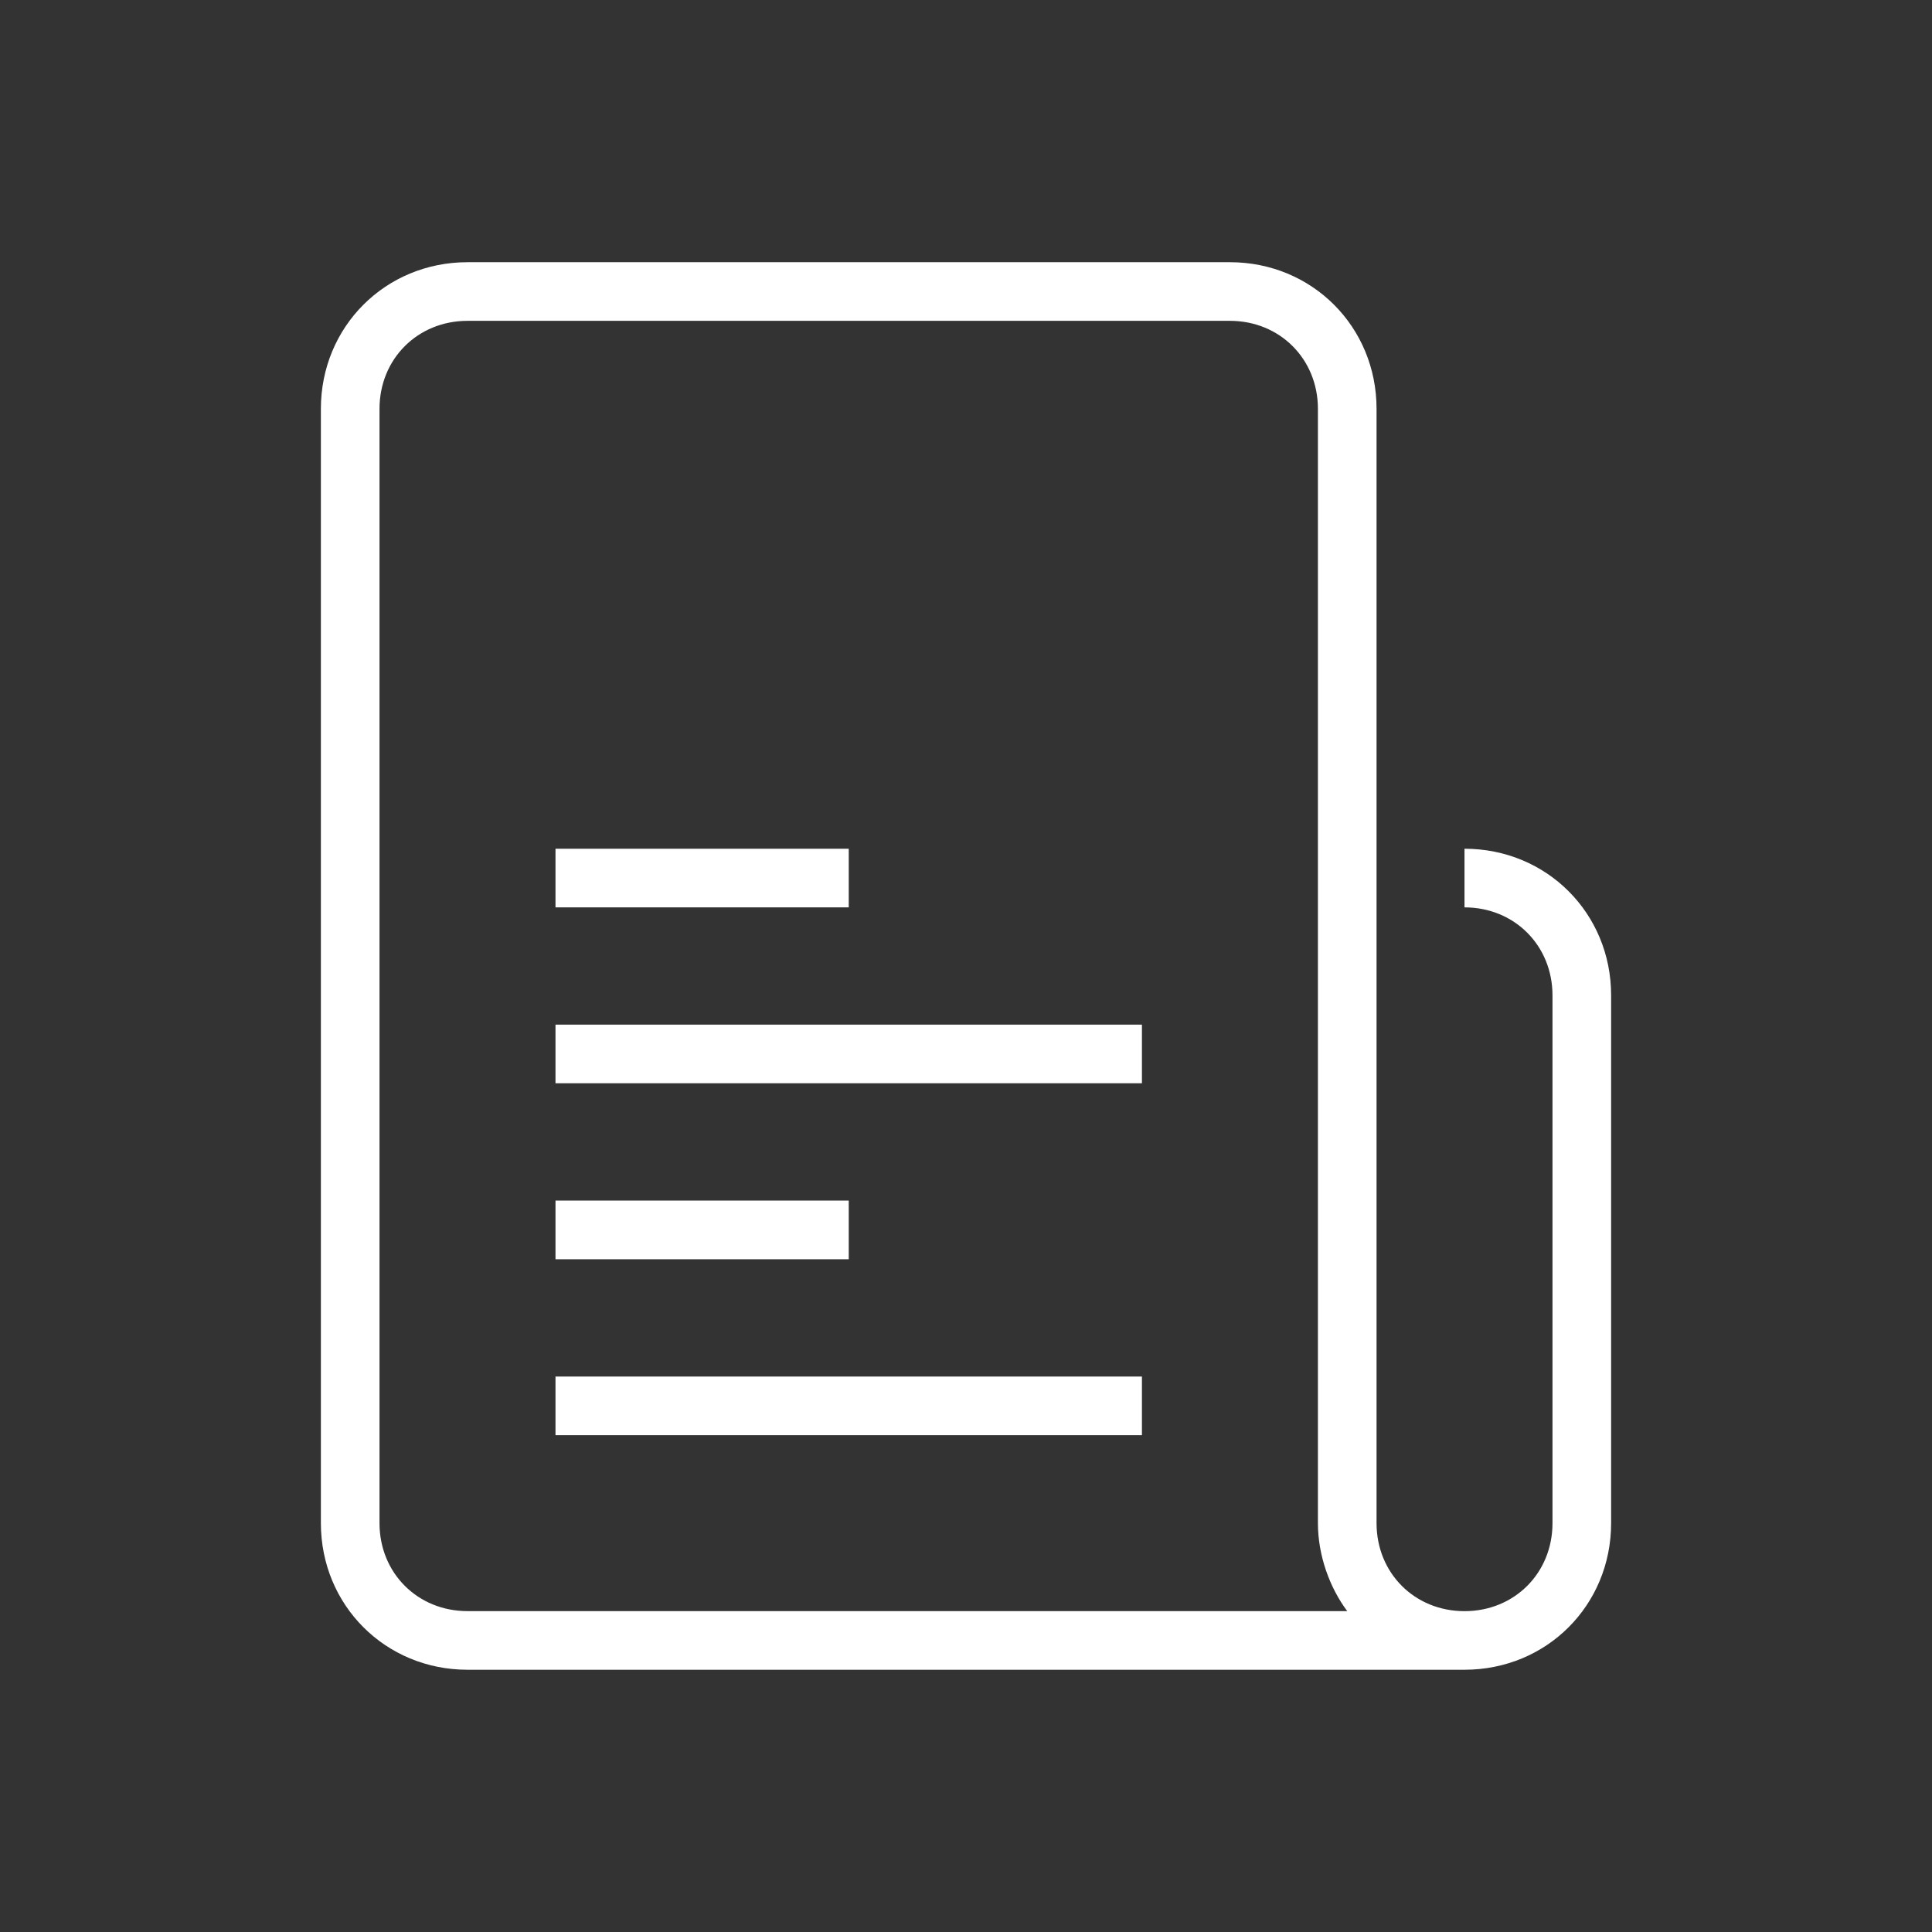 <?xml version="1.0" encoding="utf-8"?>
<!-- Generator: Adobe Illustrator 16.0.0, SVG Export Plug-In . SVG Version: 6.00 Build 0)  -->
<!DOCTYPE svg PUBLIC "-//W3C//DTD SVG 1.1//EN" "http://www.w3.org/Graphics/SVG/1.1/DTD/svg11.dtd">
<svg version="1.1" id="Слой_1" xmlns="http://www.w3.org/2000/svg" xmlns:xlink="http://www.w3.org/1999/xlink" x="0px" y="0px"
	 width="46px" height="46px" viewBox="0 0 46 46" enable-background="new 0 0 46 46" xml:space="preserve">
<rect x="0" y="0" width="46" height="46" fill="#333333" stroke="none"/>
<g>
</g>
<path fill="#FFFFFF" d="M34.869,20.208v1.396c1.188,0,2.095,0.908,2.095,2.095v12.567c0,1.188-0.907,2.095-2.095,2.095
	c-1.187,0-2.094-0.907-2.094-2.095V9.734c0-1.955-1.536-3.491-3.491-3.491H11.131c-1.955,0-3.491,1.536-3.491,3.491v26.531
	c0,1.956,1.537,3.491,3.491,3.491h23.738c1.956,0,3.491-1.535,3.491-3.491V23.698C38.36,21.743,36.825,20.208,34.869,20.208z
	 M9.036,36.266V9.734c0-1.188,0.908-2.095,2.095-2.095h18.153c1.187,0,2.095,0.907,2.095,2.095v26.531
	c0,0.769,0.28,1.536,0.698,2.095H11.131C9.944,38.36,9.036,37.453,9.036,36.266z"/>
<rect x="13.226" y="20.208" fill="#FFFFFF" width="6.982" height="1.396"/>
<rect x="13.226" y="24.396" fill="#FFFFFF" width="13.963" height="1.396"/>
<rect x="13.226" y="28.585" fill="#FFFFFF" width="6.982" height="1.397"/>
<rect x="13.226" y="32.775" fill="#FFFFFF" width="13.963" height="1.396"/>
</svg>
